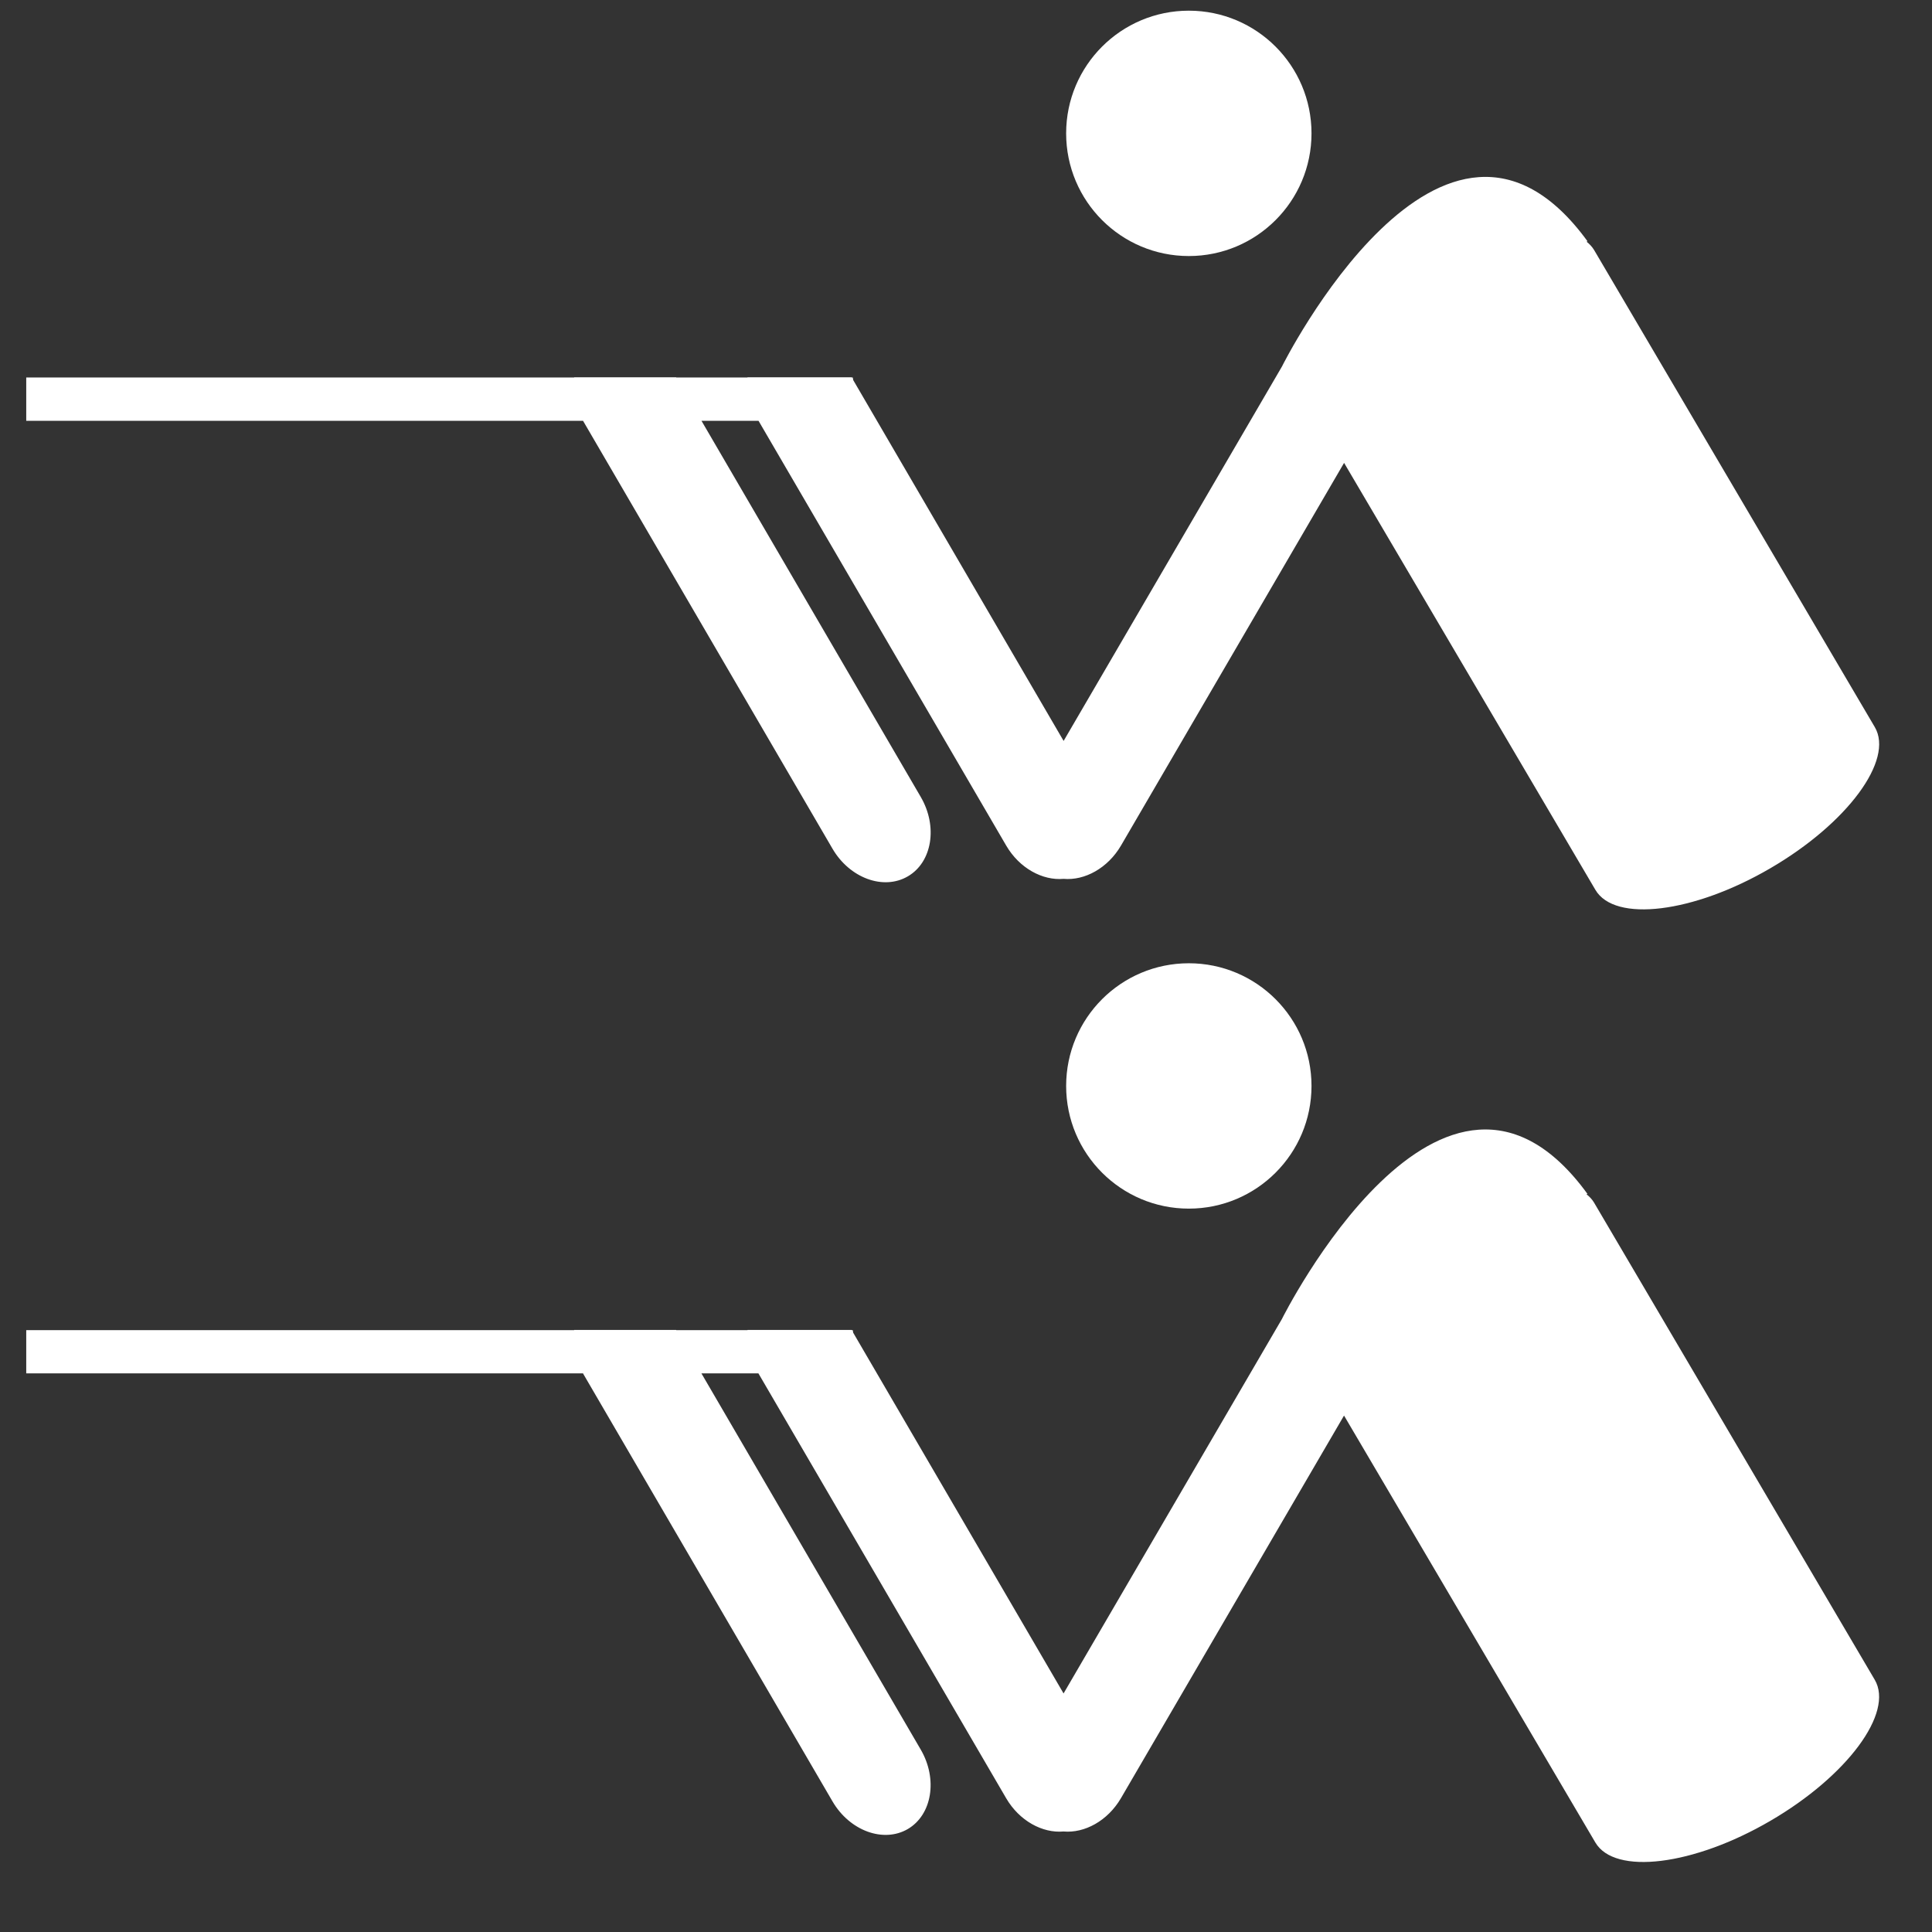 <?xml version="1.0" encoding="utf-8"?>
<!-- Generator: Adobe Illustrator 16.0.0, SVG Export Plug-In . SVG Version: 6.00 Build 0)  -->
<!DOCTYPE svg PUBLIC "-//W3C//DTD SVG 1.1//EN" "http://www.w3.org/Graphics/SVG/1.1/DTD/svg11.dtd">
<svg version="1.1" xmlns="http://www.w3.org/2000/svg" xmlns:xlink="http://www.w3.org/1999/xlink" x="0px" y="0px" width="36px"
	 height="36px" viewBox="0 0 36 36" enable-background="new 0 0 36 36" xml:space="preserve">
<rect x="0" y="0" width="36" height="36" fill="#333333" stroke="none"/>
<g id="Layer_1" display="none">
	<path display="inline" fill="#4B6289" d="M36,34.874C36,35.558,35.302,36,34.83,36H0.856C0.384,36,0,35.558,0,34.874V1.238
		C0,0.554,0.384,0,0.856,0H34.83C35.302,0,36,0.554,36,1.238V34.874z"/>
</g>
<g id="logo" display="none">
	<g display="inline">
		<g>
			<defs>
				<rect id="SVGID_1_" x="67" y="55" width="251.23" height="248"/>
			</defs>
			<clipPath id="SVGID_2_">
				<use xlink:href="#SVGID_1_"  overflow="visible"/>
			</clipPath>
			<g clip-path="url(#SVGID_2_)">
				<defs>
					<rect id="SVGID_3_" x="67" y="55" width="251.23" height="248"/>
				</defs>
				<clipPath id="SVGID_4_">
					<use xlink:href="#SVGID_3_"  overflow="visible"/>
				</clipPath>
				<path clip-path="url(#SVGID_4_)" fill-rule="evenodd" clip-rule="evenodd" fill="#FFFFFF" d="M315.058,178.902
					c-0.003,67.502-54.677,122.166-122.187,122.167c-67.617,0-122.221-54.701-122.202-122.403
					c0.019-67.357,54.989-122.233,122.75-122.019C260.478,56.86,315.061,111.579,315.058,178.902 M192.77,295.984
					c64.529,0.128,116.958-52.188,117.203-116.949c0.242-64.335-52.261-117.121-116.639-117.268
					c-64.765-0.148-117.41,52.105-117.578,116.704C75.586,243.287,127.932,295.855,192.77,295.984"/>
				<path clip-path="url(#SVGID_4_)" fill-rule="evenodd" clip-rule="evenodd" fill="#FFFFFF" d="M152.45,221.248
					c-1.104-0.636-2.152-1.121-3.068-1.789c-3.014-2.196-5.974-4.469-8.97-6.69c-0.592-0.438-1.595-0.64-1.82-1.19
					c-0.52-1.272-1.678-1.553-2.58-2.263c-1.69-1.331-3.349-2.744-4.801-4.325c-1.473-1.604-2.653-3.473-4.009-5.188
					c-1.245-1.573-2.553-3.096-3.831-4.642c-0.158-0.191-0.331-0.375-0.456-0.586c-1.309-2.211-2.781-4.346-3.864-6.662
					c-1.16-2.48-1.956-5.132-2.897-7.714c-0.365-1-0.645-2.033-1.046-3.018c-0.886-2.173-1.47-4.372-1.556-6.761
					c-0.068-1.905-0.739-3.781-0.953-5.691c-0.271-2.419-0.393-4.858-0.494-7.293c-0.076-1.819-0.104-3.648-0.001-5.465
					c0.178-3.167,0.493-6.326,0.713-9.492c0.149-2.145,0.127-4.306,0.375-6.438c0.271-2.323,0.803-4.614,1.148-6.931
					c0.252-1.694,0.246-3.436,0.606-5.103c0.57-2.641,1.351-5.235,2.041-7.851c0.313-1.186,0.668-2.364,0.919-3.563
					c0.307-1.462,1.377-1.989,2.697-1.227c0.568,0.328,1.07,0.778,1.655,1.066c2.525,1.241,5.311,1.363,8.022,1.729
					c3.844,0.517,7.701,1.087,11.568,1.232c3.944,0.148,7.906-0.183,11.86-0.316c3.473-0.117,6.961-0.09,10.413-0.426
					c2.983-0.291,5.954-0.88,8.873-1.574c1.729-0.411,3.331-1.331,5.022-1.93c1.835-0.65,3.731-1.133,5.557-1.807
					c1.033-0.381,2.007-0.951,2.959-1.518c1.66-0.989,3.284-2.036,4.917-3.069c0.382-0.242,0.759-0.5,1.106-0.79
					c1.662-1.39,3.434-1.135,4.918,0.507c0.596,0.66,1.515,1.061,2.341,1.473c2.687,1.344,5.342,2.78,8.122,3.901
					c1.619,0.653,3.462,0.731,5.186,1.144c1.652,0.396,3.28,0.89,4.918,1.341c0.159,0.044,0.317,0.108,0.479,0.123
					c5.423,0.47,10.749,1.871,16.24,1.708c3.103-0.092,6.21-0.102,9.309-0.265c1.054-0.055,2.082-0.495,3.133-0.706
					c1.33-0.267,2.676-0.454,4.005-0.721c2.116-0.426,4.223-0.895,6.336-1.333c0.399-0.083,0.815-0.086,1.219-0.156
					c1.314-0.229,2.641-0.417,3.937-0.727c0.923-0.221,2.387,0.519,2.854,1.728c0.707,1.834,1.365,3.692,1.936,5.573
					c0.332,1.093,0.417,2.258,0.677,3.376c0.603,2.598,1.258,5.184,1.864,7.782c0.233,1.002,0.458,2.014,0.571,3.035
					c0.354,3.196,0.745,6.392,0.944,9.6c0.15,2.434-0.015,4.886,0.051,7.328c0.028,1.059,0.43,2.117,0.396,3.167
					c-0.066,2.093-0.317,4.181-0.488,6.271c-0.074,0.906-0.066,1.827-0.229,2.717c-0.389,2.127-0.871,4.238-1.285,6.362
					c-0.3,1.536-0.456,3.107-0.849,4.618c-0.421,1.615-1.016,3.188-1.586,4.759c-0.874,2.406-1.757,4.809-2.708,7.185
					c-0.365,0.912-0.925,1.748-1.401,2.617c-2.199,4.011-4.337,8.057-6.632,12.012c-0.846,1.458-2.218,2.609-3.079,4.062
					c-2.304,3.885-5.827,6.671-8.736,10.005c-0.986,1.13-2.054,2.191-2.982,3.365c-0.401,0.508-0.541,1.222-0.8,1.841
					c0.574,0.231,1.139,0.636,1.723,0.666c2.768,0.144,5.548,0.088,8.312,0.283c5.634,0.399,11.291,0.695,16.877,1.47
					c2.963,0.411,6.028,1.183,8.527,3.059c0.837,0.628,1.456,1.66,1.933,2.628c1.221,2.475,2.383,4.985,3.399,7.548
					c0.331,0.836,0.116,1.88,0.198,2.825c0.121,1.399,0.29,2.795,0.426,4.193c0.048,0.493,0.204,1.039,0.057,1.476
					c-0.719,2.129-0.834,4.442-2.186,6.388c-1.052,1.515-1.809,3.232-2.789,4.803c-1.466,2.35-3.242,4.369-6.062,5.158
					c-1.939,0.543-3.837,1.339-5.811,1.628c-1.503,0.22-3.094-0.255-4.647-0.286c-2.354-0.049-4.038-1.237-5.447-2.959
					c-1.424-1.739-2.815-3.506-4.257-5.229c-0.204-0.243-0.607-0.407-0.936-0.443c-3.163-0.355-6.339-0.605-9.492-1.026
					c-2.604-0.348-5.172-0.948-7.773-1.32c-2.574-0.368-5.173-0.561-7.755-0.884c-3.801-0.475-7.593-1.016-11.394-1.488
					c-1.271-0.159-2.556-0.195-3.834-0.293c-0.329-0.024-0.667-0.031-0.983-0.11c-1.744-0.439-1.675-0.411-2.525,1.194
					c-1.577,2.979-2.935,6.146-4.963,8.791c-1.686,2.197-2.715,4.674-4.137,6.963c-0.902,1.453-2.529,1.702-3.59,0.355
					c-1.215-1.541-2.274-3.205-3.464-4.769c-0.4-0.525-1.004-0.896-1.499-1.354c-0.448-0.414-1.04-0.774-1.281-1.293
					c-1.001-2.151-2.813-3.585-4.39-5.235c-1.506-1.576-2.941-3.22-4.466-4.777c-1.059-1.082-2.228-1.698-3.596-0.771
					c-1.73,1.174-3.439,2.425-5.307,3.34c-2.098,1.028-4.34,1.78-6.557,2.543c-2.928,1.006-5.875,1.96-8.846,2.831
					c-2.523,0.739-5.084,1.352-7.639,1.98c-5.188,1.278-10.488,1.454-15.753,1.011c-3.326-0.28-6.792,0.028-9.948-1.675
					c-2.875-1.551-5.093-3.46-6.482-6.594c-3.004-6.774-3.434-13.801-2.499-20.949c0.271-2.073,1.41-4.121,2.507-5.97
					c0.964-1.623,2.345-3.034,3.706-4.373c0.604-0.595,1.595-0.823,2.438-1.148c1.638-0.631,3.201-1.436,5.088-1.253
					c3.413,0.33,6.363,1.51,8.75,4.039c1.061,1.124,2.278,2.1,3.354,3.211c0.567,0.586,1.071,1.273,1.442,1.997
					c0.482,0.94,1.221,1.254,2.146,1.05c1.362-0.301,2.694-0.738,4.043-1.1c0.824-0.221,1.665-0.381,2.484-0.617
					c1.142-0.33,2.28-0.678,3.396-1.085C151.976,221.988,152.133,221.622,152.45,221.248 M260.903,149.041
					c0.146-0.008,0.294-0.016,0.441-0.023c-0.298-3.57-0.575-7.143-0.901-10.71c-0.239-2.621-0.514-5.239-0.826-7.852
					c-0.357-2.969-0.757-5.933-1.197-8.891c-0.036-0.241-0.675-0.651-0.783-0.584c-1.409,0.887-2.929,0.219-4.379,0.377
					c-1.515,0.166-3.034,0.304-4.552,0.438c-3.169,0.278-6.336,0.598-9.511,0.795c-1.601,0.099-3.218,0.011-4.823-0.075
					c-0.856-0.045-1.698-0.313-2.555-0.403c-3.686-0.386-7.375-0.743-11.063-1.112c-0.082-0.009-0.163-0.028-0.243-0.047
					c-2.357-0.559-4.712-1.129-7.073-1.673c-0.964-0.222-1.958-0.324-2.908-0.589c-2.649-0.74-5.321-1.43-7.909-2.35
					c-1.734-0.617-3.359-1.556-4.997-2.419c-1.041-0.548-1.961-0.389-2.941,0.129c-1.928,1.02-3.833,2.104-5.837,2.952
					c-2.909,1.23-5.863,2.376-8.861,3.366c-2.374,0.783-4.823,1.38-7.277,1.872c-2.735,0.547-5.502,1.143-8.273,1.252
					c-5.787,0.229-11.586,0.205-17.38,0.185c-4.298-0.014-8.601-0.097-12.893-0.328c-1.871-0.101-3.764-0.496-5.565-1.033
					c-2.792-0.833-3.842-0.312-4.393,2.581c-0.101,0.526-0.077,1.077-0.174,1.604c-0.156,0.844-0.307,1.696-0.563,2.512
					c-0.896,2.853-1.857,5.688-1.577,8.752c0.026,0.287,0.018,0.579,0.002,0.868c-0.217,4.002-0.56,8.002-0.615,12.007
					c-0.038,2.759,0.242,5.533,0.527,8.285c0.317,3.057,1.521,5.978,1.46,9.105c-0.007,0.362,0.116,0.737,0.232,1.088
					c0.553,1.675,1.447,3.259,1.269,5.124c-0.025,0.261,0.165,0.548,0.274,0.816c0.755,1.867,1.432,3.771,2.293,5.587
					c1.085,2.287,2.219,4.563,3.523,6.729c1.312,2.18,2.805,4.257,4.318,6.304c1.35,1.828,2.739,3.647,4.29,5.301
					c1.684,1.795,3.538,3.437,5.387,5.065c1.61,1.418,3.257,2.809,4.999,4.056c1.395,0.998,2.94,1.793,4.449,2.623
					c2.439,1.344,4.871,2.709,7.378,3.914c0.63,0.303,1.628,0.252,2.298-0.023c1.472-0.605,2.806-1.541,4.263-2.194
					c4.08-1.831,8.177-3.598,12.663-4.282c2.065-0.315,4.069-1.015,6.125-1.414c1.125-0.219,2.3-0.208,3.455-0.246
					c3.094-0.104,6.197-0.348,9.282-0.213c2.832,0.123,5.646,0.672,8.468,1.024c2.81,0.352,5.64,0.588,8.426,1.074
					c2.106,0.368,4.159,1.046,6.23,1.604c0.273,0.073,0.507,0.281,0.775,0.384c0.903,0.346,1.814,0.668,2.721,1.005
					c1.146,0.425,2.273,0.908,3.438,1.268c0.921,0.284,1.806,1.017,2.861,0.1c1.708-1.484,3.523-2.846,5.272-4.283
					c2.891-2.376,4.743-5.629,7.1-8.456c0.523-0.628,1.17-1.167,1.616-1.843c0.951-1.439,1.852-2.917,2.693-4.424
					c2.05-3.672,4.17-7.312,6.025-11.081c0.895-1.819,1.187-3.926,1.869-5.861c0.879-2.487,1.891-4.927,2.196-7.58
					c0.108-0.938,0.265-1.872,0.411-2.805c0.343-2.19,0.892-4.371,0.994-6.573C261.025,156.231,260.903,152.633,260.903,149.041
					 M159.616,243.505c0.349-0.085,0.6-0.103,0.812-0.203c3.116-1.479,6.212-3,9.342-4.45c2.84-1.316,5.715-2.558,8.573-3.839
					c0.552-0.248,1.067-0.645,1.643-0.763c2.156-0.441,4.373-0.639,6.486-1.222c2.687-0.741,5.397-1.106,8.161-1.153
					c0.755-0.013,1.048-0.229,1.009-1c-0.07-1.362-0.078-2.729-0.101-4.095c-0.01-0.651-0.2-1.012-0.946-1.192
					c-0.448-0.109-1.084-0.776-1.068-1.17c0.028-0.691,0.497-1.364,0.771-2.049c0.375-0.938,0.885-1.852,1.076-2.826
					c0.255-1.303,0.949-2.309,2.126-2.563c1.111-0.241,2.704,0.4,3.28,1.32c0.552,0.884,0.265,1.489-0.787,1.635
					c-0.369,0.052-0.743,0.057-1.113,0.099c-1.176,0.137-0.803,1.094-0.847,1.747c-0.053,0.788,0.562,0.626,1.062,0.554
					c0.928-0.134,1.437,0.202,1.377,1.213c-0.021,0.37,0.056,0.744,0.053,1.115c-0.005,0.678-0.273,1.115-1.042,1.066
					c-1.186-0.076-1.499,0.657-1.493,1.652c0.006,1.159,0.098,2.322,0.032,3.477c-0.06,1.045,0.439,1.326,1.362,1.493
					c2.552,0.463,5.101,0.966,7.623,1.569c1.966,0.47,3.875,1.171,5.835,1.669c2.996,0.761,6.018,1.418,9.02,2.154
					c1.399,0.343,2.765,0.824,4.168,1.144c1.582,0.361,3.192,0.592,4.784,0.914c2.168,0.438,4.31,1.07,6.497,1.334
					c4.425,0.533,8.859,1.034,13.341,0.807c2.396-0.121,4.816,0.099,7.199-0.118c4.316-0.395,8.612-1.02,12.921-1.514
					c2.403-0.275,2.816-0.701,2.79-3.107c-0.006-0.538,0.026-1.078-0.007-1.614c-0.067-1.106,0.174-2.405-0.324-3.276
					c-1.122-1.965-2.821-3.442-5.211-3.795c-3.709-0.548-7.409-1.189-11.137-1.556c-1.949-0.191-3.949,0.218-5.922,0.179
					c-2.963-0.06-5.953,0.125-8.851-0.82c-1.206-0.393-2.49-0.548-3.737-0.818c-2.077-0.449-4.189-0.782-6.222-1.384
					c-3.152-0.934-6.249-2.055-9.37-3.091c-2.106-0.699-4.194-1.468-6.33-2.062c-2.14-0.597-4.32-1.054-6.498-1.5
					c-1.408-0.289-2.85-0.409-4.263-0.677c-2.083-0.396-4.138-1.095-6.232-1.227c-2.388-0.15-4.807,0.174-7.211,0.307
					c-0.242,0.014-0.48,0.12-0.716,0.197c-3.986,1.319-7.993,2.578-11.947,3.985c-2.349,0.836-4.62,1.892-6.916,2.872
					c-3.926,1.676-7.843,3.372-11.765,5.056c-1.895,0.812-3.806,1.59-5.677,2.454c-0.241,0.111-0.488,0.731-0.389,0.978
					c0.678,1.689,1.507,3.319,2.174,5.014C157.924,238.743,158.738,241.104,159.616,243.505 M151.438,247.318
					c-0.362-1.207-0.627-2.194-0.955-3.161c-0.681-2.011-1.41-4.005-2.092-6.016c-0.43-1.267-0.759-2.57-1.25-3.812
					c-0.111-0.282-0.729-0.571-1.068-0.523c-2.762,0.386-5.506,0.908-8.271,1.274c-2.524,0.334-5.063,0.627-7.605,0.746
					c-2.27,0.105-4.551-0.06-6.827-0.088c-0.751-0.009-1.474,0.083-1.354,1.129c0.166,1.469,0.289,2.946,0.537,4.401
					c0.378,2.221,1.441,4.243,3.13,5.586c1.358,1.079,3.237,1.953,4.938,2.059c3.948,0.244,7.93,0.007,11.895-0.123
					c1.088-0.035,2.164-0.394,3.25-0.574C147.614,247.911,149.466,247.63,151.438,247.318 M199.448,242.987
					c-3.977-0.26-7.885-0.252-11.811,0.082c0.543,0.761,1.169,1.242,1.666,1.832c1.599,1.895,3.163,3.82,4.71,5.757
					c0.444,0.556,0.903,1.024,1.37,0.158C196.744,248.297,198.029,245.736,199.448,242.987 M127.023,226.272v-0.054
					c1.28,0,2.564,0.052,3.84-0.028c0.438-0.027,0.856-0.382,1.283-0.588c-0.31-0.537-0.562-1.122-0.95-1.595
					c-0.263-0.321-0.7-0.518-1.088-0.712c-1.005-0.503-1.983-1.218-3.05-1.406c-2.428-0.43-3.571,1.457-4.735,3.099
					c-0.605,0.854-0.349,1.25,0.733,1.277C124.378,226.298,125.701,226.272,127.023,226.272 M271.262,247.302
					c-0.135-0.136-0.271-0.271-0.406-0.407c-0.592,0.215-1.171,0.556-1.779,0.625c-2.61,0.295-5.23,0.506-7.846,0.76
					c-0.263,0.025-0.517,0.132-0.774,0.201c0.109,0.282,0.14,0.664,0.344,0.829c0.534,0.43,1.117,0.817,1.729,1.126
					c1.945,0.98,3.946,1.539,5.956,0.212c0.64-0.422,1.207-0.992,1.701-1.584C270.622,248.541,270.909,247.894,271.262,247.302
					 M152.945,231.995c-2.029-0.255-3.175,0.763-2.644,2.335c0.434,1.283,1.099,2.49,1.688,3.719
					c0.295,0.617,0.748,0.651,1.333,0.328c1.079-0.593,1.173-1.129,0.52-2.456C153.251,234.723,152.121,233.638,152.945,231.995
					 M156.659,244.945c-0.274-1.056-0.515-1.997-0.763-2.936c-0.248-0.937-0.926-1.229-1.798-1.105
					c-0.904,0.128-1.332,0.763-1.125,1.598c0.245,0.988,0.581,1.992,1.1,2.856c0.194,0.323,1.039,0.426,1.539,0.344
					C156.037,245.632,156.394,245.15,156.659,244.945"/>
				<path clip-path="url(#SVGID_4_)" fill-rule="evenodd" clip-rule="evenodd" fill="#FFFFFF" d="M236.34,176.682
					c0.301-0.371,0.71-0.697,0.886-1.12c1.045-2.498,2.296-4.855,2.581-7.701c0.231-2.302,1.354-4.558,2.324-6.726
					c0.551-1.231,3.631-2.056,4.759-1.319c0.553,0.361,0.915,1.383,0.926,2.112c0.015,0.985-0.265,2.03-0.65,2.952
					c-0.393,0.939-0.614,1.553,0.584,2.041c1.032,0.42,1.69,2,1.457,3.05c-0.197,0.886-0.773,1.284-1.672,1.376
					c-1.629,0.168-1.905,0.812-0.918,2.152c0.705,0.958,1.496,1.852,2.233,2.786c0.177,0.225,0.289,0.5,0.442,0.745
					c0.642,1.023,0.908,2.234,0.192,3.156c-0.839,1.08-2.223,1.396-3.605,1.225c-0.347-0.042-0.657-0.388-0.859-0.516
					c-1.897,1.853-1.215,4.098-0.857,6.269c0.093,0.568,0.514,1.105,0.864,1.602c0.74,1.051,0.978,5.329,0.048,6.115
					c-0.567,0.479-1.648,0.384-2.506,0.478c-0.815,0.09-1.645,0.162-2.46,0.11c-1.048-0.066-2.083-0.323-3.131-0.391
					c-1.803-0.114-3.622-0.29-5.416-0.171c-1.717,0.114-3.065-0.66-4.353-1.472c-3.501-2.208-4.147-5.819-3.998-9.521
					c0.071-1.781,0.887-3.56,1.521-5.282c0.75-2.036,1.68-4.005,2.494-6.019c0.104-0.259,0.069-0.668-0.076-0.898
					c-0.089-0.141-0.588-0.193-0.77-0.077c-1.958,1.252-4.111,0.489-6.171,0.631c-0.407,0.028-0.827-0.041-1.234-0.107
					c-1.458-0.239-1.941-1.23-1.251-2.513c1.23-2.289,2.346-4.649,3.729-6.842c0.616-0.977,1.703-1.707,2.685-2.395
					c2.612-1.831,5.636-1.552,8.594-1.489c2.746,0.059,5.49,2.674,5.604,5.421c0.133,3.199-0.075,6.352-1.556,9.311
					c-0.424,0.848-0.519,1.86-0.764,2.797C236.122,176.53,236.231,176.606,236.34,176.682"/>
				<path clip-path="url(#SVGID_4_)" fill-rule="evenodd" clip-rule="evenodd" fill="#FFFFFF" d="M195.918,165.034
					c1.294-2.246,2.439-4.43,2.906-6.951c0.315-1.702,1.049-3.373,1.873-4.909c0.264-0.492,1.406-0.675,2.161-0.709
					c2.287-0.104,2.767,0.354,2.565,2.646c-0.164,1.866,0.131,3.28,2.023,4.161c1.06,0.493,1.146,2.229,0.332,3.277
					c-0.275,0.354-0.608,0.711-0.994,0.922c-1.043,0.57-1.008,1.242-0.401,2.125c0.81,1.179,1.588,2.383,2.314,3.615
					c0.666,1.128,0.248,3.611-0.672,4.419c-0.654,0.574-2.286,0.398-3.223-0.313c-0.31-0.235-0.685-0.387-1.03-0.577
					c-0.151,0.394-0.292,0.792-0.457,1.179c-0.56,1.322-1.088,2.66-1.705,3.955c-0.681,1.428-0.363,2.31,0.38,3.665
					c0.742,1.351,1.255,2.98,1.318,4.511c0.069,1.676-2.119,2.382-3.717,1.378c-1.219-0.766-2.421-1.562-3.673-2.271
					c-0.303-0.171-0.824-0.176-1.155-0.041c-2.175,0.888-4.295,0.804-6.465-0.064c-0.986-0.394-2.085-0.484-2.729-1.509
					c-0.538-0.854-1.4-1.589-1.67-2.508c-0.658-2.244-1.26-4.543-1.494-6.859c-0.19-1.877,0.267-3.772,1.27-5.492
					c0.843-1.447,1.541-2.981,2.247-4.503c0.108-0.232,0.017-0.758-0.162-0.877c-0.287-0.19-0.724-0.202-1.099-0.206
					c-2.09-0.019-3.516,1.6-5.358,2.2c-1.292,0.421-2.229,0.023-2.181-1.263c0.112-2.97-0.164-6.13,2.133-8.536
					c2.527-2.647,5.718-2.923,9.151-2.435c2.115,0.301,3.728,1.492,5.081,2.868c0.913,0.928,1.375,2.43,1.713,3.758
					c0.361,1.418,0.33,2.935,0.489,4.406C195.724,164.415,195.84,164.722,195.918,165.034"/>
				<path clip-path="url(#SVGID_4_)" fill-rule="evenodd" clip-rule="evenodd" fill="#FFFFFF" d="M159.19,173.341
					c0.45-1.625,1.071-3.225,1.308-4.88c0.319-2.229,0.261-4.511,0.534-6.75c0.104-0.858,0.529-1.782,1.086-2.44
					c0.328-0.386,1.296-0.562,1.808-0.375c0.605,0.223,1.163,0.867,1.49,1.465c0.277,0.506,0.304,1.217,0.255,1.822
					c-0.128,1.562-0.008,2.87,1.587,3.801c0.954,0.558,1.247,3.157,0.707,4.181c-0.125,0.237-0.501,0.414-0.792,0.477
					c-0.893,0.196-0.753,0.736-0.48,1.31c0.65,1.364,1.442,2.677,1.932,4.095c0.209,0.606-0.034,1.504-0.353,2.125
					c-0.405,0.79-1.135,0.387-1.734,0.082c-0.778-0.396-1.367-0.227-1.702,0.595c-1.177,2.888-1.23,5.8-0.424,8.818
					c0.429,1.606,0.53,3.314,0.619,4.986c0.019,0.347-0.655,1.031-1.036,1.051c-2.504,0.129-4.922-0.367-7.212-1.4
					c-0.272-0.122-0.454-0.467-0.65-0.729c-1.039-1.386-1.563-1.396-3.289-0.989c-1.328,0.313-2.909,0.573-4.104,0.126
					c-1.104-0.412-2.009-1.69-2.714-2.773c-1.726-2.65-1.125-5.521-0.429-8.337c0.355-1.438,0.761-2.866,1.242-4.266
					c0.32-0.932,0.761-1.832,1.239-2.696c0.829-1.495,0.572-2.96-0.048-4.406c-0.083-0.194-0.703-0.383-0.887-0.27
					c-0.65,0.399-1.213,0.938-1.818,1.412c-0.961,0.752-1.888,1.566-2.926,2.194c-0.25,0.151-0.963-0.227-1.307-0.535
					c-0.268-0.241-0.346-0.743-0.418-1.145c-0.565-3.151-0.5-6.377,1.578-8.856c1.339-1.596,3.355-2.725,5.755-2.934
					c2.9-0.252,5.239,1.051,7.48,2.409c1.101,0.667,1.72,2.2,2.437,3.412c0.979,1.655,1.055,3.527,1.007,5.393
					c-0.017,0.653-0.167,1.302-0.223,1.956c-0.056,0.656-0.071,1.316-0.104,1.974C158.799,173.276,158.995,173.309,159.19,173.341"
					/>
				<path clip-path="url(#SVGID_4_)" fill-rule="evenodd" clip-rule="evenodd" fill="#FFFFFF" d="M250.088,144.024
					c0,0.29,0.014,0.58-0.003,0.869c-0.13,2.288-0.603,2.682-2.835,2.167c-0.376-0.086-0.724-0.595-0.937-0.988
					c-0.161-0.299-0.125-0.728-0.111-1.095c0.163-3.962,0.351-7.924,0.503-11.887c0.062-1.594,0.03-1.526,1.571-1.521
					c1.894,0.008,3.788-0.145,5.682-0.166c0.814-0.009,1.632,0.133,2.446,0.222c0.152,0.017,0.381,0.069,0.433,0.174
					c0.807,1.632,2.447,2.991,1.381,5.197c-0.639,1.321-1.157,2.768-1.359,4.21c-0.171,1.224,0.241,2.521,0.293,3.789
					c0.026,0.645,0.004,1.742-0.303,1.864c-0.828,0.329-2.01,0.589-2.691,0.217c-0.568-0.311-0.659-1.545-0.9-2.388
					c-0.181-0.632-0.263-1.293-0.395-1.94c-0.204-1.001-0.78-1.528-1.838-1.418c-1.124,0.117-0.902,0.981-0.929,1.7
					c-0.012,0.331-0.002,0.663-0.002,0.994H250.088z M251.819,135.24c-1.797,0.084-1.804,0.084-1.714,1.543
					c0.092,1.477,1.238,0.774,1.96,0.917c0.225,0.045,0.539,0.002,0.712-0.13c0.419-0.322,0.779-0.721,1.163-1.088
					c-0.461-0.414-0.898-0.86-1.396-1.223C252.384,135.141,252.065,135.24,251.819,135.24"/>
				<path clip-path="url(#SVGID_4_)" fill-rule="evenodd" clip-rule="evenodd" fill="#FFFFFF" d="M219.917,139.117
					c0.514-1.835,0.769-3.809,1.641-5.455c0.522-0.987,1.924-1.775,3.083-2.088c1.388-0.374,3.014-0.444,4.395-0.089
					c1.219,0.312,2.374,1.255,3.303,2.176c0.577,0.572,0.794,1.6,0.961,2.464c0.141,0.731-1.884,1.651-2.673,1.154
					c-0.479-0.302-0.952-0.901-1.062-1.441c-0.198-0.982-0.684-1.318-1.609-1.296c-1.193,0.028-2.624,1.262-3.316,2.27
					c-1.014,1.478-0.629,3.009-0.62,4.545c0.007,1.241,1.054,1.626,1.925,1.773c0.88,0.148,1.851-0.137,2.76-0.333
					c0.224-0.048,0.363-0.486,0.542-0.745c-0.256-0.158-0.502-0.427-0.771-0.453c-0.84-0.081-1.526-0.323-1.399-1.315
					c0.118-0.92-0.044-2.137,1.498-2.062c1.296,0.063,2.597,0.076,3.884,0.222c0.289,0.033,0.734,0.517,0.751,0.815
					c0.093,1.58,0.441,3.149-0.293,4.733c-0.711,1.537-1.929,2.139-3.427,2.343c-1.059,0.145-2.144,0.098-3.216,0.14
					c-3.899,0.154-6.135-3.31-6.047-6.521c0.006-0.248,0.001-0.497,0.001-0.745C220.123,139.178,220.02,139.147,219.917,139.117"/>
				<path clip-path="url(#SVGID_4_)" fill-rule="evenodd" clip-rule="evenodd" fill="#FFFFFF" d="M178.475,131.272
					c2.577-0.003,3.981,0.844,4.445,2.698c0.22,0.881,0.076,1.74-0.75,2.168c-0.465,0.241-1.138,0.128-1.711,0.087
					c-0.188-0.014-0.407-0.274-0.525-0.474c-0.631-1.073-1.942-1.612-3.029-1.016c-0.433,0.237-0.672,0.937-0.829,1.476
					c-0.032,0.109,0.699,0.629,1.085,0.637c1.449,0.031,2.806,0.171,4.177,0.816c1.017,0.478,1.582,1.139,1.64,2.097
					c0.12,1.956,0.269,3.899-0.949,5.72c-1.221,1.826-3.952,2.954-5.938,2.032c-1.207-0.561-2.372-1.242-3.477-1.985
					c-1.422-0.955-1.706-3.606-0.482-4.258c0.385-0.206,1.097-0.234,1.435-0.009c0.942,0.631,1.725,1.5,2.659,2.146
					c0.384,0.266,1.038,0.365,1.498,0.252c1.015-0.25,1.74-0.936,1.376-2.062c-0.124-0.383-0.792-0.723-1.27-0.832
					c-0.993-0.227-2.083-0.117-3.03-0.445c-2.989-1.035-3.64-3.921-1.706-6.43C174.5,132.067,176.187,131.129,178.475,131.272"/>
				<path clip-path="url(#SVGID_4_)" fill-rule="evenodd" clip-rule="evenodd" fill="#FFFFFF" d="M140.309,143.896
					c0-0.497,0.05-1-0.011-1.488c-0.127-1.022-0.392-1.894-1.783-1.555c-0.691,0.168-1.845-0.083-2.052,0.278
					c-0.414,0.72-0.318,1.733-0.431,2.625c-0.005,0.041,0.001,0.083,0.005,0.124c0.216,2.535,0.209,2.542-2.313,2.54
					c-1.651-0.002-1.939-0.215-1.882-1.846c0.148-4.16,0.341-8.319,0.599-12.473c0.026-0.412,0.583-1.074,0.963-1.128
					c1.078-0.152,2.411-0.347,2.829,1.063c0.294,0.992,0.287,2.095,0.276,3.147c-0.01,1.075,0.267,1.572,1.479,1.516
					c2.409-0.11,2.412-0.047,2.502-2.481c0.008-0.207,0.031-0.413,0.042-0.619c0.101-1.997,0.651-2.417,2.599-1.778
					c0.344,0.113,0.705,0.792,0.711,1.215c0.048,3.303,0.002,6.608,0.006,9.912c0.001,0.657,0.057,1.318,0.144,1.97
					c0.155,1.161-0.149,1.577-1.347,1.736c-1.572,0.209-2.229-0.133-2.347-1.271c-0.05-0.49-0.008-0.99-0.008-1.486
					C140.297,143.896,140.303,143.896,140.309,143.896"/>
				<path clip-path="url(#SVGID_4_)" fill-rule="evenodd" clip-rule="evenodd" fill="#FFFFFF" d="M150.921,136.88
					c1.24-0.081,2.332-0.191,3.424-0.209c0.777-0.013,1.238,0.412,1.209,1.24c-0.02,0.574-0.082,1.148-0.083,1.723
					c-0.002,0.929-0.514,1.218-1.356,1.18c-0.868-0.04-1.737-0.075-2.604-0.048c-0.279,0.008-0.552,0.221-0.828,0.34
					c0.26,0.195,0.498,0.512,0.784,0.563c1.203,0.217,2.421,0.347,3.632,0.522c0.755,0.109,0.974,0.582,0.994,1.315
					c0.061,2.28-0.542,2.994-2.811,2.828c-1.846-0.136-3.674-0.503-5.514-0.743c-0.363-0.047-0.789,0.132-1.1,0.002
					c-0.337-0.141-0.827-0.533-0.815-0.796c0.115-2.517,0.313-5.03,0.504-7.543c0.138-1.808,0.323-3.613,0.448-5.421
					c0.075-1.078,0.439-1.316,1.477-1.145c1.77,0.292,3.554,0.6,5.339,0.654c1.206,0.036,1.805,0.318,1.705,1.587
					c-0.022,0.284,0.069,0.575,0.084,0.864c0.073,1.386-0.108,1.548-1.532,1.509c-0.66-0.018-1.323,0.007-1.983,0.041
					C150.707,135.401,150.48,135.815,150.921,136.88"/>
				<path clip-path="url(#SVGID_4_)" fill-rule="evenodd" clip-rule="evenodd" fill="#FFFFFF" d="M165.535,134.147
					c-0.257-0.037-0.305-0.059-0.335-0.045c-0.991,0.468-2.549,0.495-2.375,2.045c0.153,1.357,1.63,0.914,2.517,1.256
					c1.185,0.457,2.423,0.777,3.609,1.233c0.299,0.114,0.587,0.479,0.712,0.795c1.243,3.137-0.793,6.565-4.126,7.059
					c-2.248,0.333-4.428,0.456-5.977-1.629c-0.582-0.783-1.059-1.656-1.484-2.536c-0.095-0.197,0.155-0.669,0.373-0.89
					c1.106-1.122,3.201-0.693,4.333,0.751c0.937,1.196,1.584,1.298,2.587,0.198c0.262-0.287,0.487-0.861,0.371-1.17
					c-0.12-0.317-0.649-0.58-1.045-0.675c-0.996-0.238-2.027-0.323-3.025-0.549c-2.305-0.523-3.062-1.773-2.808-4.146
					c0.208-1.935,1-3.628,2.835-4.083c1.759-0.437,3.778-0.477,5.54-0.07c1.704,0.394,2.602,3.196,1.658,4.651
					c-0.308,0.474-1.514,0.466-2.311,0.469c-0.285,0.001-0.697-0.574-0.827-0.961C165.57,135.3,165.594,134.681,165.535,134.147"/>
				<path clip-path="url(#SVGID_4_)" fill-rule="evenodd" clip-rule="evenodd" fill="#FFFFFF" d="M184.791,142.369
					c0-3.327-0.009-6.654,0.008-9.981c0.003-0.731,0.477-1.005,1.166-0.952c2.34,0.182,4.678,0.416,7.021,0.519
					c0.766,0.034,1.064,0.312,1.107,0.986c0.036,0.575,0.073,1.158,0.016,1.728c-0.074,0.729-0.485,1.085-1.275,0.98
					c-0.98-0.129-1.968-0.237-2.955-0.26c-0.36-0.008-0.955,0.172-1.038,0.408c-0.125,0.356-0.019,0.948,0.229,1.227
					c0.173,0.195,0.747,0.037,1.141,0.035c1.098-0.006,2.316-0.317,3.263,0.058c1.183,0.469,0.776,1.86,0.744,2.892
					c-0.028,0.9-0.785,0.94-1.473,0.918c-0.948-0.03-1.895-0.118-2.842-0.118c-0.543,0-1.269-0.116-1.25,0.78
					c0.016,0.802,0.055,1.633,1.215,1.609c0.784-0.017,1.571-0.02,2.354,0.01c1.569,0.059,2.301,0.734,2.495,2.326
					c0.029,0.236-0.091,0.622-0.268,0.727c-0.56,0.333-1.189,0.818-1.775,0.796c-2.376-0.086-4.752-0.294-7.113-0.582
					c-0.364-0.044-0.864-0.708-0.925-1.138c-0.14-0.972-0.044-1.978-0.044-2.969C184.659,142.369,184.725,142.369,184.791,142.369"
					/>
				<path clip-path="url(#SVGID_4_)" fill-rule="evenodd" clip-rule="evenodd" fill="#FFFFFF" d="M234.519,145.501
					c0.105-1.431,0.187-2.565,0.271-3.698c0.221-2.999,0.458-5.997,0.655-8.998c0.065-0.991,0.258-1.277,1.439-1.056
					c1.933,0.363,3.946,0.292,5.926,0.408c0.397,0.023,0.794,0.064,1.292,0.106c-0.073,0.479-0.15,0.829-0.178,1.183
					c-0.186,2.402-0.182,2.404-2.614,2.483c-0.414,0.014-0.879-0.111-1.227,0.042c-0.366,0.161-0.62,0.579-0.922,0.885
					c0.297,0.271,0.573,0.743,0.895,0.775c0.94,0.096,1.899,0.023,2.85,0.003c0.762-0.016,1.112,0.205,1.011,1.098
					c-0.262,2.318-0.218,2.32-2.511,2.385c-0.537,0.016-1.091-0.006-1.604,0.122c-0.333,0.083-0.606,0.406-0.906,0.623
					c0.298,0.233,0.578,0.635,0.897,0.669c1.066,0.115,2.147,0.089,3.222,0.135c1.154,0.049,2.605,2.324,2.083,3.339
					c-0.124,0.24-0.605,0.427-0.916,0.418c-1.567-0.042-3.131-0.169-4.698-0.245c-1.064-0.051-2.137-0.004-3.193-0.123
					C235.667,145.987,235.07,145.682,234.519,145.501"/>
				<path clip-path="url(#SVGID_4_)" fill-rule="evenodd" clip-rule="evenodd" fill="#FFFFFF" d="M215.879,143.014
					c-1.146,0.053-2.087,0.075-3.025,0.145c-0.882,0.065-1.406,0.48-1.572,1.436c-0.289,1.659-2.155,2.533-3.575,1.677
					c-0.236-0.143-0.364-0.813-0.249-1.135c0.918-2.572,1.924-5.112,2.867-7.675c0.622-1.691,1.065-3.459,1.822-5.083
					c0.354-0.76,1.167-1.578,1.941-1.812c1.48-0.446,1.852,0.071,2.241,1.582c0.761,2.956,1.651,5.879,2.512,8.81
					c0.319,1.087,0.943,2.15,0.966,3.234c0.013,0.635,0.184,1.813-0.959,2.138c-1.281,0.364-2.209-0.05-2.558-1.224
					C216.083,144.412,216.005,143.678,215.879,143.014 M214.574,137.088c-0.216-0.034-0.432-0.068-0.648-0.103
					c-0.289,0.688-0.634,1.36-0.828,2.074c-0.05,0.184,0.329,0.616,0.592,0.711c0.188,0.068,0.711-0.205,0.739-0.379
					C214.546,138.634,214.537,137.857,214.574,137.088"/>
				<path clip-path="url(#SVGID_4_)" fill-rule="evenodd" clip-rule="evenodd" fill="#FFFFFF" d="M201.155,137.343
					c0,1.405,0.011,2.811-0.004,4.216c-0.009,0.857,0.256,1.293,1.241,1.187c0.981-0.106,1.981-0.023,2.973-0.036
					c0.934-0.012,1.356,0.462,1.358,1.372c0.001,0.454,0.141,0.947,0.004,1.351c-0.12,0.355-0.531,0.866-0.822,0.872
					c-2.685,0.054-5.374,0.072-8.057-0.026c-1.446-0.053-1.395-0.251-1.2-1.667c0.336-2.451,0.524-4.922,0.747-7.388
					c0.151-1.677,0.264-3.357,0.38-5.037c0.057-0.833,0.633-0.862,1.241-0.828c0.97,0.054,2.032,0.084,2.095,1.397
					c0.073,1.526,0.017,3.058,0.017,4.587H201.155z"/>
				<path clip-path="url(#SVGID_4_)" fill-rule="evenodd" clip-rule="evenodd" fill="#FFFFFF" d="M242.872,228.574
					c0.613,0.086,1.228,0.166,1.84,0.257c0.985,0.146,1.503,0.693,1.306,1.709c-0.085,0.441-0.26,1.138-0.532,1.212
					c-0.529,0.144-1.187,0.021-1.733-0.162c-0.539-0.181-0.866-1.123-1.629-0.387c0.41,0.419,0.773,0.903,1.241,1.24
					c0.661,0.477,1.42,0.812,2.099,1.266c0.751,0.5,0.966,2.563,0.593,3.71c-0.694,2.135-2.493,2.915-4.327,2.912
					c-1.832-0.004-3.714-0.689-4.792-2.517c-0.408-0.692-0.532-1.417,0.28-1.803c0.723-0.343,1.582-0.866,2.195,0.355
					c0.493,0.981,1.945,1.438,2.891,0.933c0.247-0.132,0.424-1.032,0.291-1.134c-0.689-0.527-1.443-1.046-2.259-1.315
					c-1.559-0.514-2.447-2.054-1.896-3.577C239.064,229.545,240.836,228.476,242.872,228.574"/>
			</g>
		</g>
	</g>
</g>
<g id="stavgang" display="none">
	<g display="inline">
		<g>
			<circle fill="#FFFFFF" cx="21.457" cy="3.396" r="3.028"/>
			<path fill="#FFFFFF" d="M31.627,6.12c-0.278-0.134-0.613-0.017-0.746,0.264l-3.799,7.923l-4.372,0.52l-0.115-0.958v-0.02
				c-0.016-2.357-0.248-4.099-0.619-4.663c-0.387-0.582-1.705-1.423-3.713-2.37c-0.05,0-0.098-0.001-0.146-0.001
				c-1.262,0-2.182,0.587-2.733,1.741l-0.857,1.936l-4.171,8.702l-0.016,0.022c-0.295,0.437-0.318,0.58-0.286,0.625
				c0.065,0.084,0.211,0.227,0.546,0.42l0.309,0.178L4.502,32.843c-0.483,0.939-0.242,2.033,0.54,2.436
				c0.191,0.1,0.401,0.149,0.623,0.149c0.665,0,1.322-0.438,1.674-1.119l6.616-12.814l0.44,0.111l5.193,5.148l0.277,2.612
				l-2.686,5.607c-0.135,0.279-0.017,0.613,0.262,0.747c0.078,0.038,0.161,0.055,0.242,0.055c0.209,0,0.409-0.117,0.506-0.318
				l1.902-3.968l0.306,2.898c0.081,0.675,0.734,1.184,1.52,1.184l0,0c0.071,0,0.143-0.003,0.213-0.012l0.061-0.007
				c0.868-0.104,1.503-0.796,1.413-1.551l-0.864-8.04l4.23-8.827L28.074,17c0.361-0.042,0.686-0.224,0.912-0.512
				c0.229-0.288,0.329-0.646,0.287-1.007l-0.006-0.056c-0.058-0.486-0.384-0.906-0.848-1.097l-0.087-0.037l3.56-7.425
				C32.025,6.588,31.906,6.253,31.627,6.12z M22.146,24.606l-4.754-4.712l2.494-5.158l0.212,1.795
				c0.044,0.368,0.233,0.696,0.54,0.931c0.246,0.2,0.553,0.311,0.865,0.311c0.053,0,0.106-0.003,0.161-0.01l3.989-0.474
				L22.146,24.606z"/>
		</g>
		<path fill="#FFFFFF" d="M27.618,7.317c0.213-0.241,0.19-0.609-0.051-0.822l-0.021-0.018c-0.241-0.213-0.61-0.19-0.822,0.052
			L7.388,28.466c-0.213,0.242-0.189,0.61,0.052,0.823l0.021,0.018c0.242,0.213,0.609,0.189,0.822-0.052L27.618,7.317z"/>
	</g>
</g>
<g id="skydning_1_">
	<g>
		<circle fill="#FFFFFF" cx="22.152" cy="2.485" r="2.286"/>
		<path fill="#FFFFFF" d="M10.871,7.853l4.641,7.961c0.32,0.549,0.952,0.781,1.405,0.515c0.452-0.263,0.561-0.929,0.24-1.479
			l-4.086-7.009h1.063l4.615,7.915c0.246,0.422,0.677,0.655,1.069,0.62c0.393,0.035,0.823-0.198,1.07-0.62l4.157-7.131l4.683,7.956
			c0.36,0.613,1.829,0.433,3.259-0.402c1.433-0.834,2.309-2.017,1.947-2.631l-5.23-8.889c-0.037-0.061-0.085-0.112-0.141-0.156
			l0.018-0.007c-2.691-3.699-5.695,2.336-5.695,2.336l-4.067,6.974l-3.92-6.723L15.89,7.034h-0.019L15.868,7.03h-1.94
			c0,0.001,0,0.003,0,0.004h-1.327L12.599,7.03h-1.9c0,0.001,0,0.003-0.001,0.004H0.489v0.807h10.376
			C10.868,7.846,10.869,7.85,10.871,7.853z"/>
		<path fill="#FFFFFF" d="M29.703,22.409c-0.036-0.061-0.085-0.111-0.141-0.156l0.018-0.006c-2.691-3.701-5.695,2.334-5.695,2.334
			l-4.067,6.974l-3.92-6.722l-0.008-0.048h-0.019l-0.003-0.004h-1.94c0,0.001,0,0.002,0,0.004h-1.327l-0.002-0.004h-1.9
			c0,0.001,0,0.002-0.001,0.004H0.489v0.806h10.376c0.002,0.004,0.003,0.008,0.005,0.012l4.641,7.961
			c0.32,0.551,0.952,0.782,1.405,0.517c0.452-0.265,0.561-0.932,0.24-1.481l-4.086-7.009h1.062l4.616,7.916
			c0.246,0.422,0.677,0.655,1.069,0.62c0.393,0.035,0.823-0.198,1.07-0.62l4.157-7.13l4.683,7.955
			c0.36,0.613,1.829,0.432,3.259-0.402c1.433-0.834,2.309-2.016,1.947-2.63L29.703,22.409z"/>
		<circle fill="#FFFFFF" cx="22.152" cy="20.235" r="2.286"/>
	</g>
</g>
<g id="løb_1_" display="none">
	<g display="inline">
		<circle fill="#FFFFFF" cx="29.627" cy="12.665" r="2.569"/>
		<path fill="#FFFFFF" d="M10.329,12.743l-2.016,1.615l0.022,0.018c-0.031,0.204-0.084,1.956-0.085,2.112l-0.085,4.853
			c0,0.005,0,0.01,0,0.015l-7.041,7.219c-0.676,0.691-0.827,1.65-0.335,2.129c0.49,0.478,1.445,0.305,2.12-0.388l6.801-6.972
			l8.037-0.191c0.813-0.022,1.65-0.438,1.884-0.979c0.316-0.573,0.136-1.598-0.455-2.085L10.329,12.743z M10.669,20.783l0.074-4.252
			c0-0.027,0-0.087,0.001-0.167l5.225,4.312L10.669,20.783z"/>
		<path fill="#FFFFFF" d="M35.255,15.978c-0.457-0.508-1.421-0.395-2.14,0.253l-3.447,3.111l-2.714-3.103
			c-0.054-0.062-0.308-0.349-0.589-0.66c0.026-0.135,0.042-0.276,0.042-0.421l0.002-1.851c-0.016-0.276-0.103-0.551-0.244-0.802
			c-0.033-0.075-0.077-0.144-0.132-0.207c-0.146-0.202-0.331-0.384-0.544-0.533l-6.374-6.069l-0.682-0.67l-6.895,6.64
			c-0.009,0-0.017,0-0.019,0l0.009,0.008l-0.011,0.011l1.945,1.592l0.012-0.01l5.095,4.171c0.002,0,0.307-0.021,0.308-0.022
			l5.26-0.069c0.154,0.001,0.305-0.014,0.449-0.042c0.24,0.285,0.449,0.528,0.49,0.576l3.195,3.654
			c0.364,0.417,0.829,0.667,1.257,0.722c0.014,0.002,0.028,0.009,0.042,0.011c0.037,0.005,0.102,0.01,0.191-0.001
			c0.229-0.011,0.44-0.086,0.605-0.23c0.005-0.004,0.009-0.011,0.013-0.015c0.226-0.14,0.494-0.355,0.803-0.687l3.604-3.253
			C35.505,17.435,35.717,16.488,35.255,15.978z M18.886,11.337c-0.031,0-1.784,0.078-3.572,0.158l3.12-3.004l2.991,2.849
			L18.886,11.337z"/>
	</g>
</g>
<g id="gymnastik_1_" display="none">
	<g display="inline">
		<circle fill="#FFFFFF" cx="17.999" cy="3.912" r="2.912"/>
		<path fill="#FFFFFF" d="M32.753,8.541H19.285h-2.569H3.247c-0.89,0-1.612,0.722-1.612,1.613s0.722,1.612,1.612,1.612h10.934v1.075
			v4.573v1.767c0,0.046,0.005,0.089,0.006,0.134L4.519,32.43c-0.529,0.716-0.376,1.726,0.34,2.255C5.147,34.897,5.482,35,5.814,35
			c0.496,0,0.984-0.227,1.3-0.656l9.324-12.646c0.092,0.009,0.184,0.015,0.278,0.015h2.569c0.295,0,0.58-0.053,0.844-0.146
			l8.336,5.417l0.107,6.427c0.014,0.891,0.743,1.605,1.64,1.586c0.889-0.014,1.599-0.748,1.584-1.639l-0.119-7.285
			c-0.008-0.539-0.284-1.035-0.734-1.327l-9.124-5.928v-1.406v-4.573v-1.075h10.934c0.891,0,1.612-0.721,1.612-1.612
			S33.644,8.541,32.753,8.541z"/>
	</g>
</g>
<g id="kroket" display="none">
	<g display="inline">
		<circle fill="#FFFFFF" cx="17.987" cy="3.732" r="2.799"/>
		<circle fill="#FFFFFF" cx="24.056" cy="29.932" r="1.558"/>
		<path fill="#FFFFFF" d="M21.662,32.448c-0.83-0.089-0.896-0.306-1.719-0.148c-0.024,0.004-0.218-0.031-0.243-0.024l-1.021-12.009
			c0.158-0.082,0.307-0.187,0.433-0.327c0.561-0.624,0.509-1.583-0.115-2.145l-0.565-0.506l0,0l-0.88-0.897l0.009,0.115l-0.53-0.476
			L16.953,8.7c-0.005-0.555-0.309-1.036-0.756-1.297c-0.428-0.355-0.993-0.641-1.41-0.789c-0.934-0.33-1.958,0.16-2.289,1.094
			L7.532,18.333c-0.09,0.252-0.122,0.522-0.092,0.788l1.792,14.211c0.099,0.92,0.877,1.603,1.781,1.603
			c0.065,0,0.129-0.003,0.194-0.01c0.985-0.106,1.697-0.991,1.591-1.975l-1.75-13.806l1.179-3.343l1.733-3.211L14,16.726
			c0.003,0.426,0.187,0.832,0.504,1.115l2.463,2.212c0.264,0.238,0.59,0.359,0.431,0.44l1.096,12.882
			c0.468,0.046,0.479,0.121,0.479,0.121c1.326,0.344,2.312,0.042,2.541,0.048C22.28,33.562,21.991,32.483,21.662,32.448z"/>
		<g>
			<g>
				<path fill="#FFFFFF" d="M24.941,22.396c0.092-0.692,0.085-1.396,0.225-2.081c0.24-1.18,1.328-1.409,2.38-1.456
					c2.348-0.104,1.75,1.933,2.077,3.501c0.099,0.474,0.822,0.272,0.724-0.199c-0.192-0.918,0.029-1.927-0.352-2.808
					c-0.437-1.009-1.433-1.237-2.448-1.244c-1.087-0.008-2.206,0.29-2.815,1.245c-0.547,0.857-0.412,2.078-0.54,3.042
					C24.127,22.874,24.878,22.868,24.941,22.396L24.941,22.396z"/>
			</g>
		</g>
	</g>
</g>
<g id="badminton" display="none">
	<g display="inline">
		<path fill="#FFFFFF" d="M19.334,9.431c1.699-0.202,2.915-1.744,2.71-3.443c-0.201-1.7-1.741-2.913-3.441-2.709
			c-1.702,0.201-2.914,1.74-2.712,3.44S17.633,9.632,19.334,9.431z"/>
		<path fill="#FFFFFF" d="M33.294,11.447l-4.909-1.637c-0.142-0.046-0.291-0.07-0.439-0.07H22.82c-0.275,0-0.529,0.08-0.745,0.216
			c-0.143,0.027-0.295,0.068-0.462,0.128l-3.1,1.169c-0.032,0.009-0.062,0.021-0.09,0.036c-0.224,0.042-0.443,0.138-0.631,0.293
			l-2.884,2.372l-5.209-0.942l-0.024-0.045c-0.091-0.169-0.224-0.245-0.428-0.218c-0.432-0.816-0.725-1.403-1.188-2.363
			C7.451,9.13,7.171,8.031,7.043,7.333c0.78-1.137,0.883-3.026,0.111-4.524C7.152,2.804,7.15,2.8,7.147,2.797
			C6.016,0.783,3.995-0.033,2.34,0.859L2.326,0.867C0.669,1.77,0.231,3.91,1.285,5.952c0.003,0.004,0.004,0.009,0.006,0.013
			c0.826,1.469,2.46,2.424,3.837,2.399c0.511,0.491,1.276,1.33,1.99,2.529c0.513,0.859,0.835,1.416,1.24,2.152
			c-0.383,0.188-0.676,0.548-0.759,1c-0.138,0.756,0.364,1.479,1.123,1.616l0.814,0.147l0.2,0.373
			c0.153,0.282,0.543,0.367,0.923,0.162c0.136-0.073,0.241-0.169,0.314-0.274l4.073,0.736c0.083,0.016,0.165,0.024,0.248,0.024
			c0.32,0,0.631-0.11,0.883-0.317l1.953-1.605l2.286,6.497l-2.934,3.508c-0.307,0.368-0.428,0.858-0.326,1.326l1.744,8.038
			c0.16,0.728,0.803,1.225,1.518,1.225c0.109,0,0.22-0.012,0.331-0.035c0.84-0.183,1.372-1.01,1.189-1.849l-1.583-7.294l2.201-2.631
			c0.233,0.006,0.472-0.026,0.708-0.109l1.438-0.506l4.607,11.45c0.244,0.606,0.825,0.975,1.441,0.975
			c0.193,0,0.39-0.035,0.58-0.111c0.795-0.321,1.182-1.226,0.861-2.024L27.13,20.779c-0.067-0.165-0.161-0.314-0.272-0.441
			c-0.011-0.03-0.016-0.061-0.028-0.09l-2.713-7.717c-0.002-0.003-0.003-0.007-0.003-0.011h3.605l4.696,1.565
			c0.146,0.049,0.293,0.072,0.439,0.072c0.582,0,1.125-0.368,1.318-0.95C34.415,12.477,34.022,11.69,33.294,11.447z M1.983,5.586
			c-0.836-1.63-0.529-3.312,0.733-4l0.01-0.004c1.258-0.676,2.825-0.006,3.727,1.597c0.859,1.672,0.362,3.659-0.626,4.19
			l0.037,0.067H5.863H5.862L5.825,7.37C4.837,7.901,2.907,7.223,1.983,5.586z M5.827,8.257c0.136-0.042,0.268-0.094,0.392-0.162
			l0.001-0.001C6.344,8.029,6.46,7.948,6.569,7.858c0.136,0.606,0.361,1.388,0.742,2.265C6.788,9.323,6.259,8.704,5.827,8.257z"/>
	</g>
</g>
<g id="folkedans" display="none">
	<g display="inline">
		<path fill="#FFFFFF" d="M269.27,71.431c12.979,0,23.497-10.522,23.497-23.502c0-12.973-10.518-23.493-23.497-23.493
			s-23.497,10.52-23.497,23.493C245.772,60.909,256.29,71.431,269.27,71.431z"/>
		<path fill="#FFFFFF" d="M335.004,168.231l-21.673-65.134c-3.979-21.876-21.179-23.347-21.179-23.347l-52.012-0.334
			c-10.31,0.428-16.619,10.963-19.779,18.308c-0.233,0.344-0.494,0.673-0.68,1.055l-22.825,71.564
			c-1.699,5.205,1.742,11.012,7.68,12.955c5.95,1.942,12.151-0.708,13.859-5.917l23.436-71.729c0.095-0.291,0.117-0.583,0.187-0.874
			l2.981,0.002l-36.246,117.287h30.886v79.425c0,6.579,5.087,11.911,11.38,11.911c6.271,0,11.354-5.332,11.354-11.911v-79.425h5.959
			v79.425c0,6.579,4.883,11.911,10.916,11.911c6.032,0,10.912-5.332,10.912-11.911v-79.425h31.796l-35.449-117.215l3.531,0.011
			l23.479,70.523c1.729,5.197,7.949,7.822,13.886,5.846C333.334,179.256,336.741,173.43,335.004,168.231z"/>
		<path fill="#FFFFFF" d="M129.048,72.586c0.449-0.2,0.878-0.437,1.314-0.66c11.107-5.696,16.041-19.137,10.958-30.731
			c-5.277-12.059-19.326-17.549-31.393-12.276C97.87,34.203,92.374,48.263,97.646,60.322
			C102.941,72.363,116.979,77.87,129.048,72.586z"/>
		<path fill="#FFFFFF" d="M205.357,98.189c-1.04-2.368-2.703-4.233-4.934-5.225c-0.879-0.591-1.809-1.142-2.822-1.583
			l-35.541-15.357c-3.264-1.417-6.672-1.721-9.632-1.119l-0.148-0.31L33.17,114.212c-8.737,2.862-14.267,10.142-12.243,16.194
			c1.997,6.018,10.78,8.617,19.533,5.765l59.862-19.659L89.08,149.207c-0.189,0.568-3.356,10.452-3.494,10.99l-122.095,72.1
			c-5.743,3.052-8.359,9.442-5.845,14.158c2.535,4.721,10.417,10.732,16.148,7.671l120.023-63.92l15.662-6.625l17.979,55.743
			c-2.105,7.038-4.159,14.021-4.359,14.617l-13.333,36.474c-2.334,7.204,6.075,12.988,11.17,14.64
			c5.104,1.682,11.208-2.845,13.555-10.033l11.783-36.118c0.465-1.383,4.63-14.561,4.766-15.931l-0.241-0.224
			c0.316-2.587-0.011-5.496-1.135-8.376l-10.705-56.105c0-0.018,3.465-10.705,3.465-10.728l15.863-46.124
			c4.065-9.299,6.31-15.678,7.267-20.044l16.958,7.349l-10.757,29.865c-2.593,7.251-0.092,14.875,5.56,16.917
			c5.655,2.049,12.419-2.208,15.041-9.471l13.108-36.405c0.374-1.084,0.626-2.157,0.779-3.241
			C207.193,103.76,206.826,100.845,205.357,98.189z"/>
	</g>
</g>
<g id="hockey_1_" display="none">
	<g display="inline">
		<path fill="#FFFFFF" d="M25.038,12.229c-0.028-0.311-0.149-0.587-0.37-0.783c-0.078-0.102-0.165-0.2-0.265-0.29l-3.504-3.096
			c-0.257-0.227-0.55-0.377-0.841-0.449V7.59h-0.113c-0.201-0.036-0.397-0.036-0.578,0.001L4.662,7.618
			C3.55,7.621,2.644,8.251,2.647,9.021c0.004,0.767,0.917,1.393,2.029,1.393l7.612-0.015l-2.516,3.335
			c-0.042,0.055-0.776,1.074-0.812,1.133l5.454,4.074c0-0.001,0.798-1.101,0.798-1.102l3.552-4.706
			c0.815-0.916,1.312-1.565,1.583-2.028l1.674,1.477l-2.354,3.029c-0.571,0.737-0.569,1.705,0.004,2.151
			c0.574,0.447,1.511,0.213,2.083-0.523l2.869-3.693c0.085-0.108,0.152-0.224,0.213-0.34C25.041,12.938,25.108,12.588,25.038,12.229
			z"/>
		<circle fill="#FFFFFF" cx="18.326" cy="3.596" r="2.88"/>
		<circle fill="#FFFFFF" cx="33.408" cy="32.931" r="1.455"/>
		<path fill="#FFFFFF" d="M8.863,21.351L0.99,31.761c-0.653,0.864-0.687,1.95-0.074,2.414c0.614,0.465,1.651,0.134,2.305-0.729
			l7.87-10.409c0.128-0.17,1.257-1.694,1.336-1.872l-2.13-1.615C10.169,19.663,8.972,21.205,8.863,21.351z"/>
		<path fill="#FFFFFF" d="M17.755,18.08l9.732,7.556c0.808,0.627,1.827,0.664,2.264,0.08c0.438-0.584,0.133-1.575-0.674-2.203
			l-9.731-7.555c-0.159-0.123-1.583-1.206-1.75-1.284l-1.523,2.028C16.178,16.825,17.619,17.974,17.755,18.08z"/>
		<path fill="#FFFFFF" d="M4.874,25.291l3.281-4.339c0.126-0.167,1.306-1.757,1.386-1.937l-2.132-1.615
			c-0.126,0.114-1.375,1.722-1.483,1.867l-3.281,4.339c-0.654,0.865-0.687,1.95-0.073,2.414C3.184,26.483,4.219,26.155,4.874,25.291
			z"/>
		<path fill="#FFFFFF" d="M33.547,22.468l-3.807,1.229c-0.147,0.047-1.526,0.507-1.645,0.58L29,26.115
			c0.128-0.015,1.562-0.457,1.688-0.498l3.806-1.228c0.758-0.245,1.165-0.877,0.905-1.405C35.14,22.456,34.306,22.224,33.547,22.468
			z"/>
	</g>
</g>
<g id="cykel" display="none">
	<g display="inline">
		<circle fill="#FFFFFF" cx="21.196" cy="5.52" r="2.519"/>
		<path fill="#FFFFFF" d="M17.054,17.501l2.371-3.135l0.303,0.555c0.146,0.387,0.445,0.709,0.84,0.874
			c0.124,0.053,0.254,0.089,0.386,0.11l4.152,1.183c0.812,0.18,1.623-0.336,1.803-1.147l0.01-0.047
			c0.181-0.812-0.337-1.624-1.148-1.804l-3.574-1.055l-1.411-2.622c-0.208-0.394-0.511-0.768-0.912-1.072l-0.388-0.292
			c-1.173-0.887-2.694-0.868-3.381,0.041l-3.787,5.009c-0.444,0.588-0.724,2.648-0.056,3.33c0.006,0.014,3.291,3.237,5.269,5.178
			l-2.669,4.339c-0.555,0.903-0.471,2.03,0.187,2.503l0.301,0.216c0.659,0.474,1.652,0.123,2.208-0.779c0,0,2.849-4.449,3.611-5.889
			c0.354-0.67,0.099-1.292-0.144-1.544C19.988,20.378,17.054,17.501,17.054,17.501z"/>
		<path fill="#FFFFFF" d="M29.453,18.159c-3.683,0-6.67,2.986-6.67,6.67c0,3.685,2.987,6.67,6.67,6.67
			c3.685,0,6.671-2.986,6.671-6.67C36.125,21.146,33.138,18.159,29.453,18.159z M29.453,30.126c-2.925,0-5.296-2.371-5.296-5.297
			c0-2.925,2.372-5.297,5.296-5.297c2.926,0,5.298,2.372,5.298,5.297C34.751,27.755,32.379,30.126,29.453,30.126z"/>
		<path fill="#FFFFFF" d="M6.795,18.159c-3.684,0-6.67,2.986-6.67,6.67c0,3.685,2.987,6.67,6.67,6.67c3.684,0,6.67-2.986,6.67-6.67
			C13.465,21.146,10.479,18.159,6.795,18.159z M6.795,30.126c-2.925,0-5.297-2.371-5.297-5.297c0-2.925,2.372-5.297,5.297-5.297
			s5.297,2.372,5.297,5.297C12.092,27.755,9.72,30.126,6.795,30.126z"/>
	</g>
</g>
<g id="fodbold" display="none">
	<g display="inline">
		<path fill="#FFFFFF" d="M31.57,11.97c-0.028-0.323-0.155-0.61-0.384-0.814c-0.082-0.105-0.171-0.208-0.276-0.301l-3.644-3.219
			c-0.268-0.235-0.573-0.392-0.875-0.467V7.147h-0.118c-0.208-0.039-0.412-0.039-0.601,0.001L10.382,7.176
			C9.226,7.179,8.284,7.834,8.287,8.634c0.004,0.798,0.954,1.449,2.11,1.449l7.914-0.016l-2.615,3.468
			c-0.044,0.057-0.808,1.116-0.845,1.178l5.671,4.235c0.001-0.001,0.831-1.144,0.831-1.145l3.693-4.893
			c0.848-0.953,1.363-1.628,1.647-2.109l1.741,1.536l-2.447,3.15c-0.594,0.765-0.592,1.771,0.004,2.235
			c0.597,0.466,1.571,0.222,2.166-0.544l2.983-3.839c0.088-0.114,0.159-0.234,0.221-0.354C31.573,12.708,31.644,12.344,31.57,11.97z
			"/>
		<circle fill="#FFFFFF" cx="24.591" cy="2.994" r="2.994"/>
		<circle fill="#FFFFFF" cx="15.454" cy="33.328" r="2.672"/>
		<path fill="#FFFFFF" d="M14.751,21.456L6.564,32.281c-0.68,0.899-0.715,2.028-0.077,2.511c0.638,0.482,1.717,0.14,2.396-0.758
			l8.185-10.823c0.133-0.177,1.307-1.761,1.39-1.947l-2.216-1.679C16.109,19.701,14.864,21.305,14.751,21.456z"/>
		<path fill="#FFFFFF" d="M10.603,25.553l3.412-4.512c0.132-0.174,1.358-1.829,1.441-2.014l-2.216-1.68
			c-0.132,0.119-1.431,1.791-1.544,1.94l-3.411,4.512c-0.679,0.9-0.714,2.028-0.076,2.511C8.845,26.794,9.922,26.452,10.603,25.553z
			"/>
	</g>
</g>
</svg>
